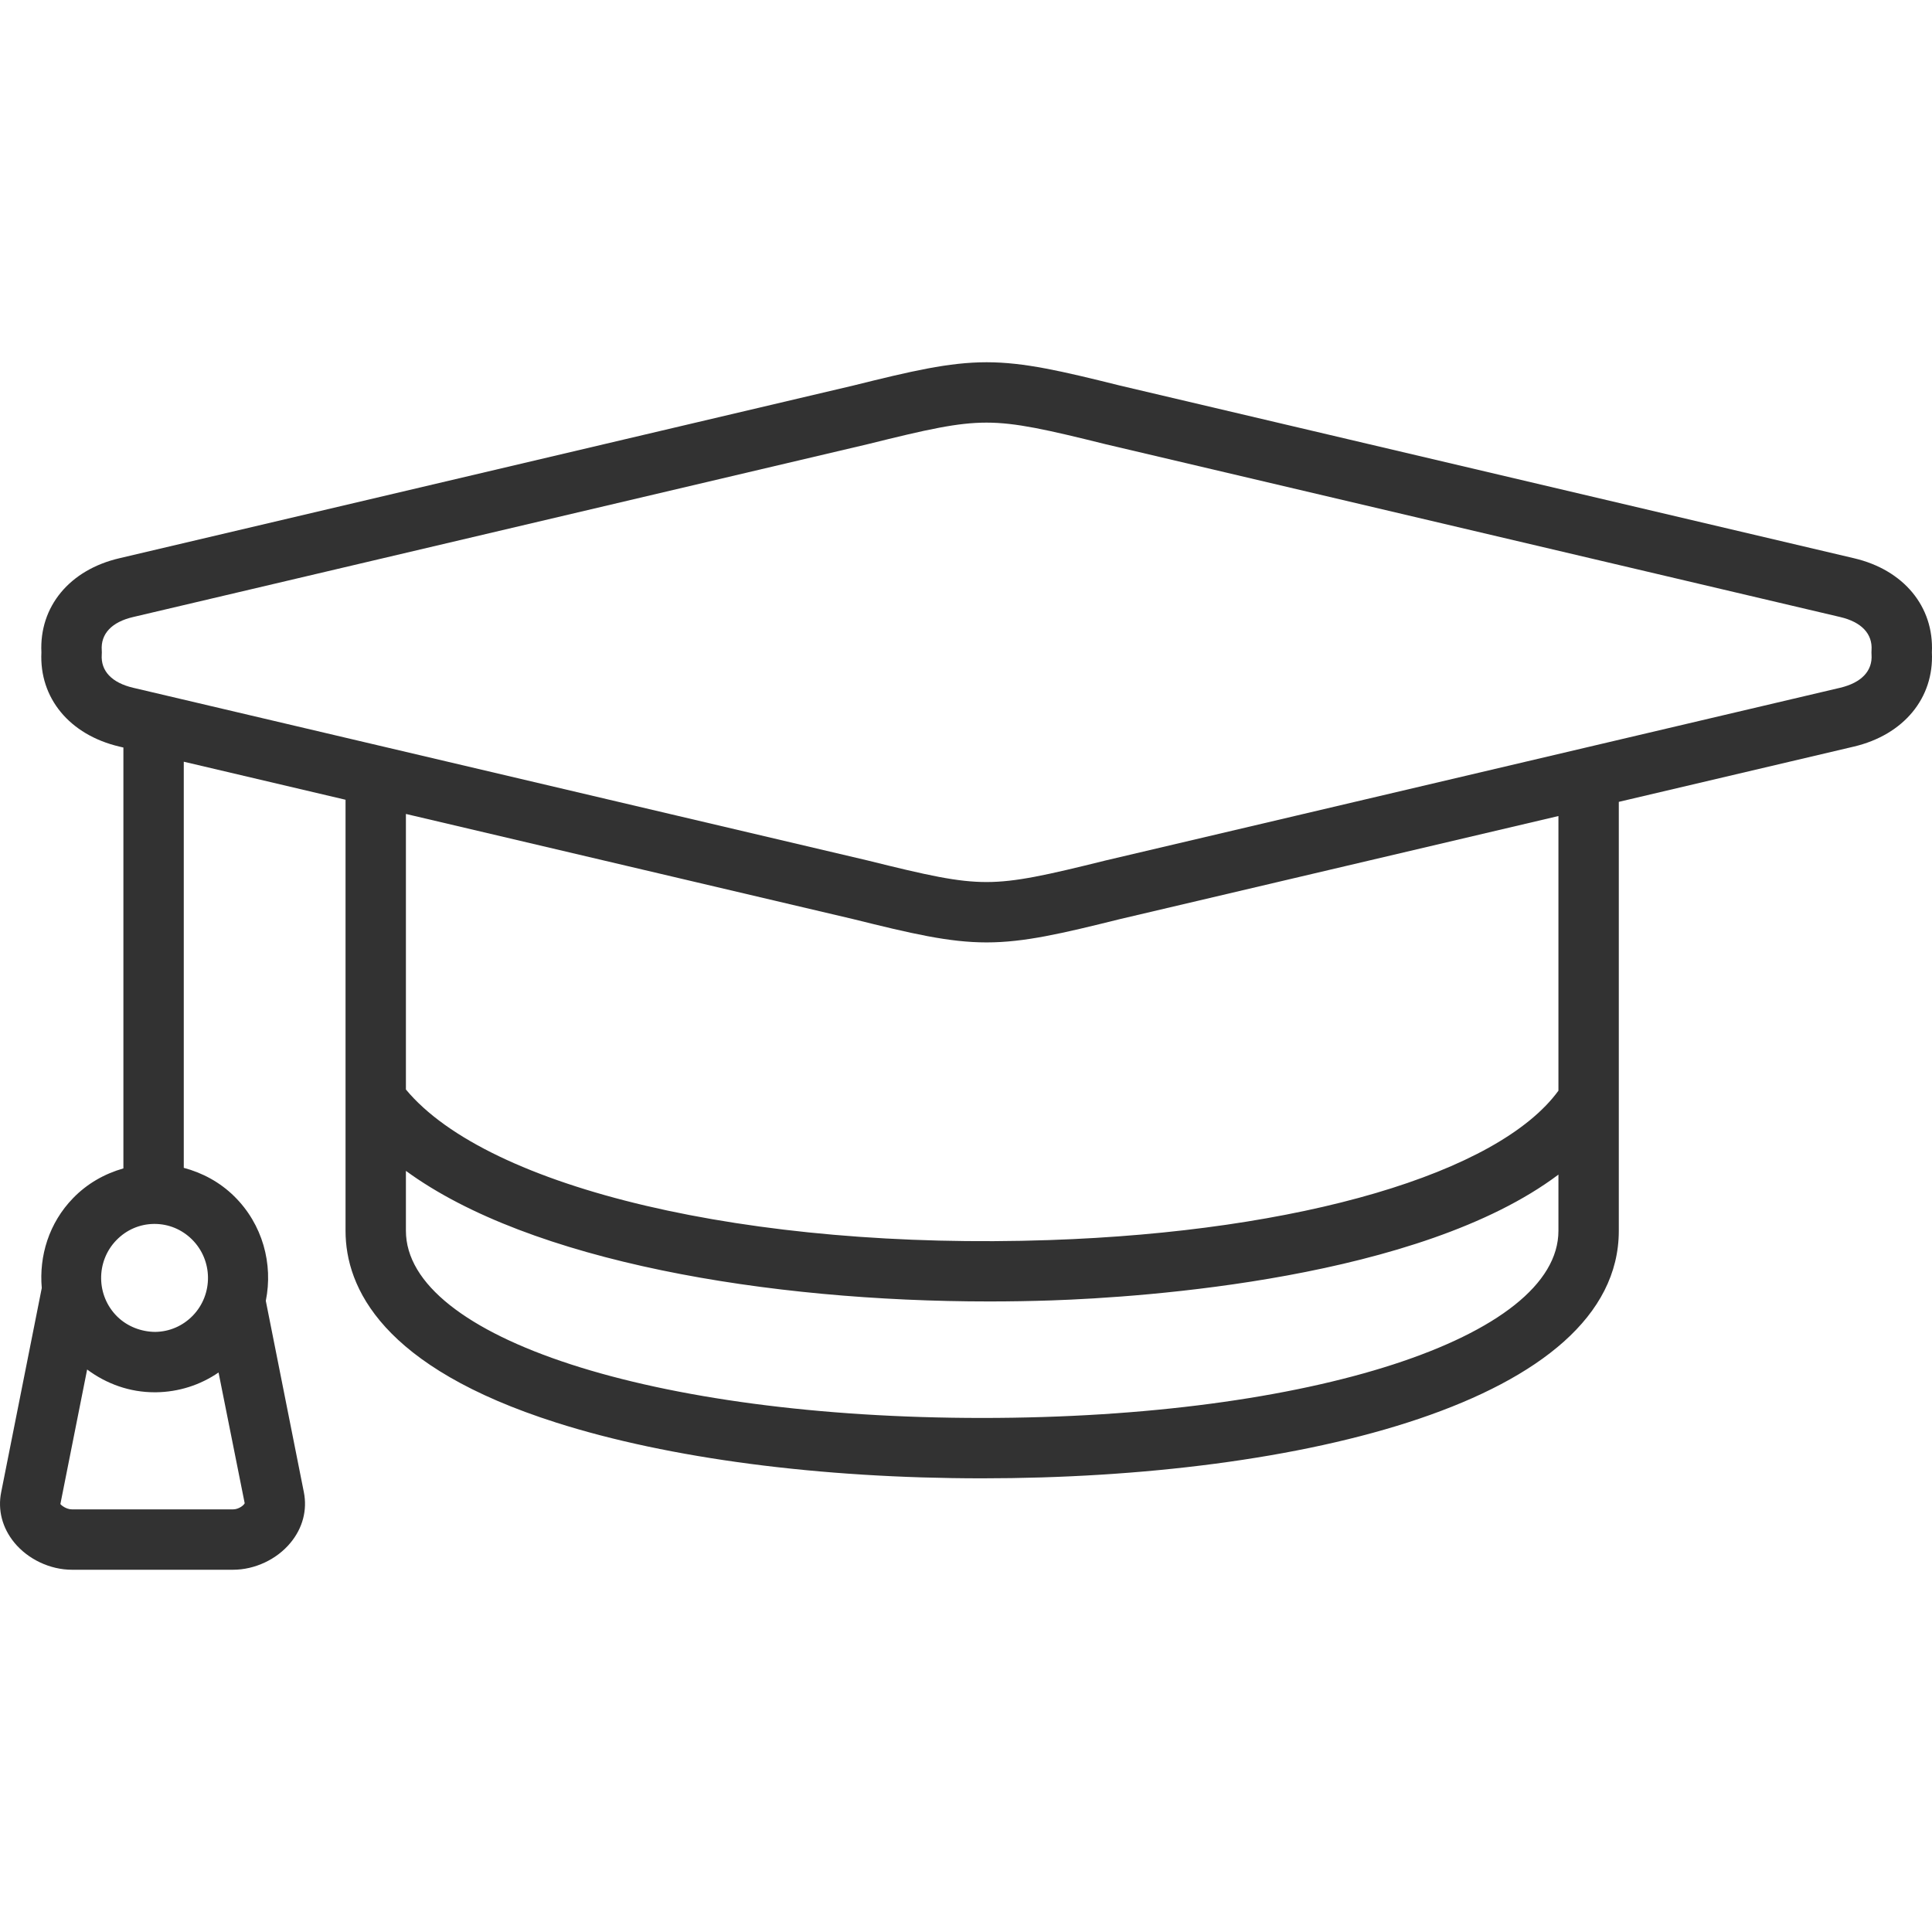 <?xml version="1.0" encoding="UTF-8"?> <svg xmlns="http://www.w3.org/2000/svg" width="100" height="100" viewBox="0 0 100 100" fill="none"> <g clip-path="url(#clip0)"> <path d="M95.957 28.893L57.978 19.959C54.962 19.21 53.014 18.75 51.066 18.75C49.118 18.75 47.17 19.21 44.172 19.954L6.184 28.893C3.602 29.492 2.028 31.4 2.143 33.768C2.028 36.129 3.601 38.036 6.18 38.643L6.387 38.692V60.476C5.409 60.755 4.507 61.265 3.78 62.018C2.536 63.299 2.016 65.007 2.162 66.667L0.062 77.232C-0.125 78.152 0.116 79.08 0.738 79.841C1.45 80.71 2.594 81.25 3.725 81.25H12.063C13.19 81.25 14.332 80.713 15.042 79.847C15.668 79.088 15.911 78.16 15.728 77.237L13.758 67.331C14.143 65.428 13.601 63.373 12.121 61.917C11.383 61.191 10.482 60.706 9.512 60.447V39.426L17.885 41.395V63.705C17.885 66.65 19.776 70.762 28.783 73.631C34.625 75.493 42.457 76.518 50.837 76.518C67.238 76.518 83.789 72.555 83.789 63.705V41.504L95.958 38.643C98.536 38.034 100.109 36.127 99.994 33.768C100.109 31.401 98.534 29.494 95.957 28.893ZM12.063 78.125H3.725C3.423 78.125 3.155 77.902 3.126 77.847L4.51 70.885C5.52 71.638 6.724 72.064 7.999 72.064H8.074C9.247 72.049 10.364 71.691 11.312 71.04L12.665 77.806C12.633 77.9 12.366 78.125 12.063 78.125ZM9.977 68.1C9.46 68.631 8.77 68.93 8.035 68.939C7.319 68.934 6.599 68.666 6.07 68.147C4.974 67.068 4.954 65.295 6.023 64.192L6.025 64.191C6.54 63.658 7.229 63.359 7.965 63.35H7.999C8.723 63.35 9.408 63.632 9.929 64.145C11.026 65.224 11.046 66.997 9.977 68.1ZM50.837 73.393C33.833 73.393 21.01 69.227 21.01 63.705V60.604C27.44 65.306 39.765 67.363 51.212 67.363C52.29 67.363 53.36 67.344 54.416 67.309C59.18 67.148 73.488 66.195 80.664 60.797V63.705C80.664 69.227 67.841 73.393 50.837 73.393ZM80.664 56.454C77.554 60.723 67.323 63.745 54.311 64.186C38.794 64.717 25.264 61.518 21.01 56.393V42.13L44.153 47.571C47.17 48.32 49.118 48.779 51.066 48.779C53.014 48.779 54.961 48.32 57.959 47.575L80.664 42.238V56.454H80.664ZM96.87 33.878C96.93 34.726 96.351 35.338 95.241 35.6L57.224 44.538C54.169 45.297 52.566 45.654 51.066 45.654C49.559 45.654 48.032 45.314 44.888 44.533L6.897 35.6C5.785 35.34 5.207 34.728 5.267 33.878C5.272 33.805 5.272 33.731 5.267 33.658C5.207 32.805 5.785 32.193 6.896 31.936L44.907 22.992C48.032 22.216 49.559 21.875 51.066 21.875C52.566 21.875 54.169 22.233 57.243 22.997L95.244 31.936C96.353 32.195 96.93 32.807 96.87 33.658C96.865 33.731 96.865 33.805 96.87 33.878Z" fill="#323232"></path> </g> <defs> <clipPath id="clip0"> <rect width="100" height="100" fill="white"></rect> </clipPath> </defs> </svg> 